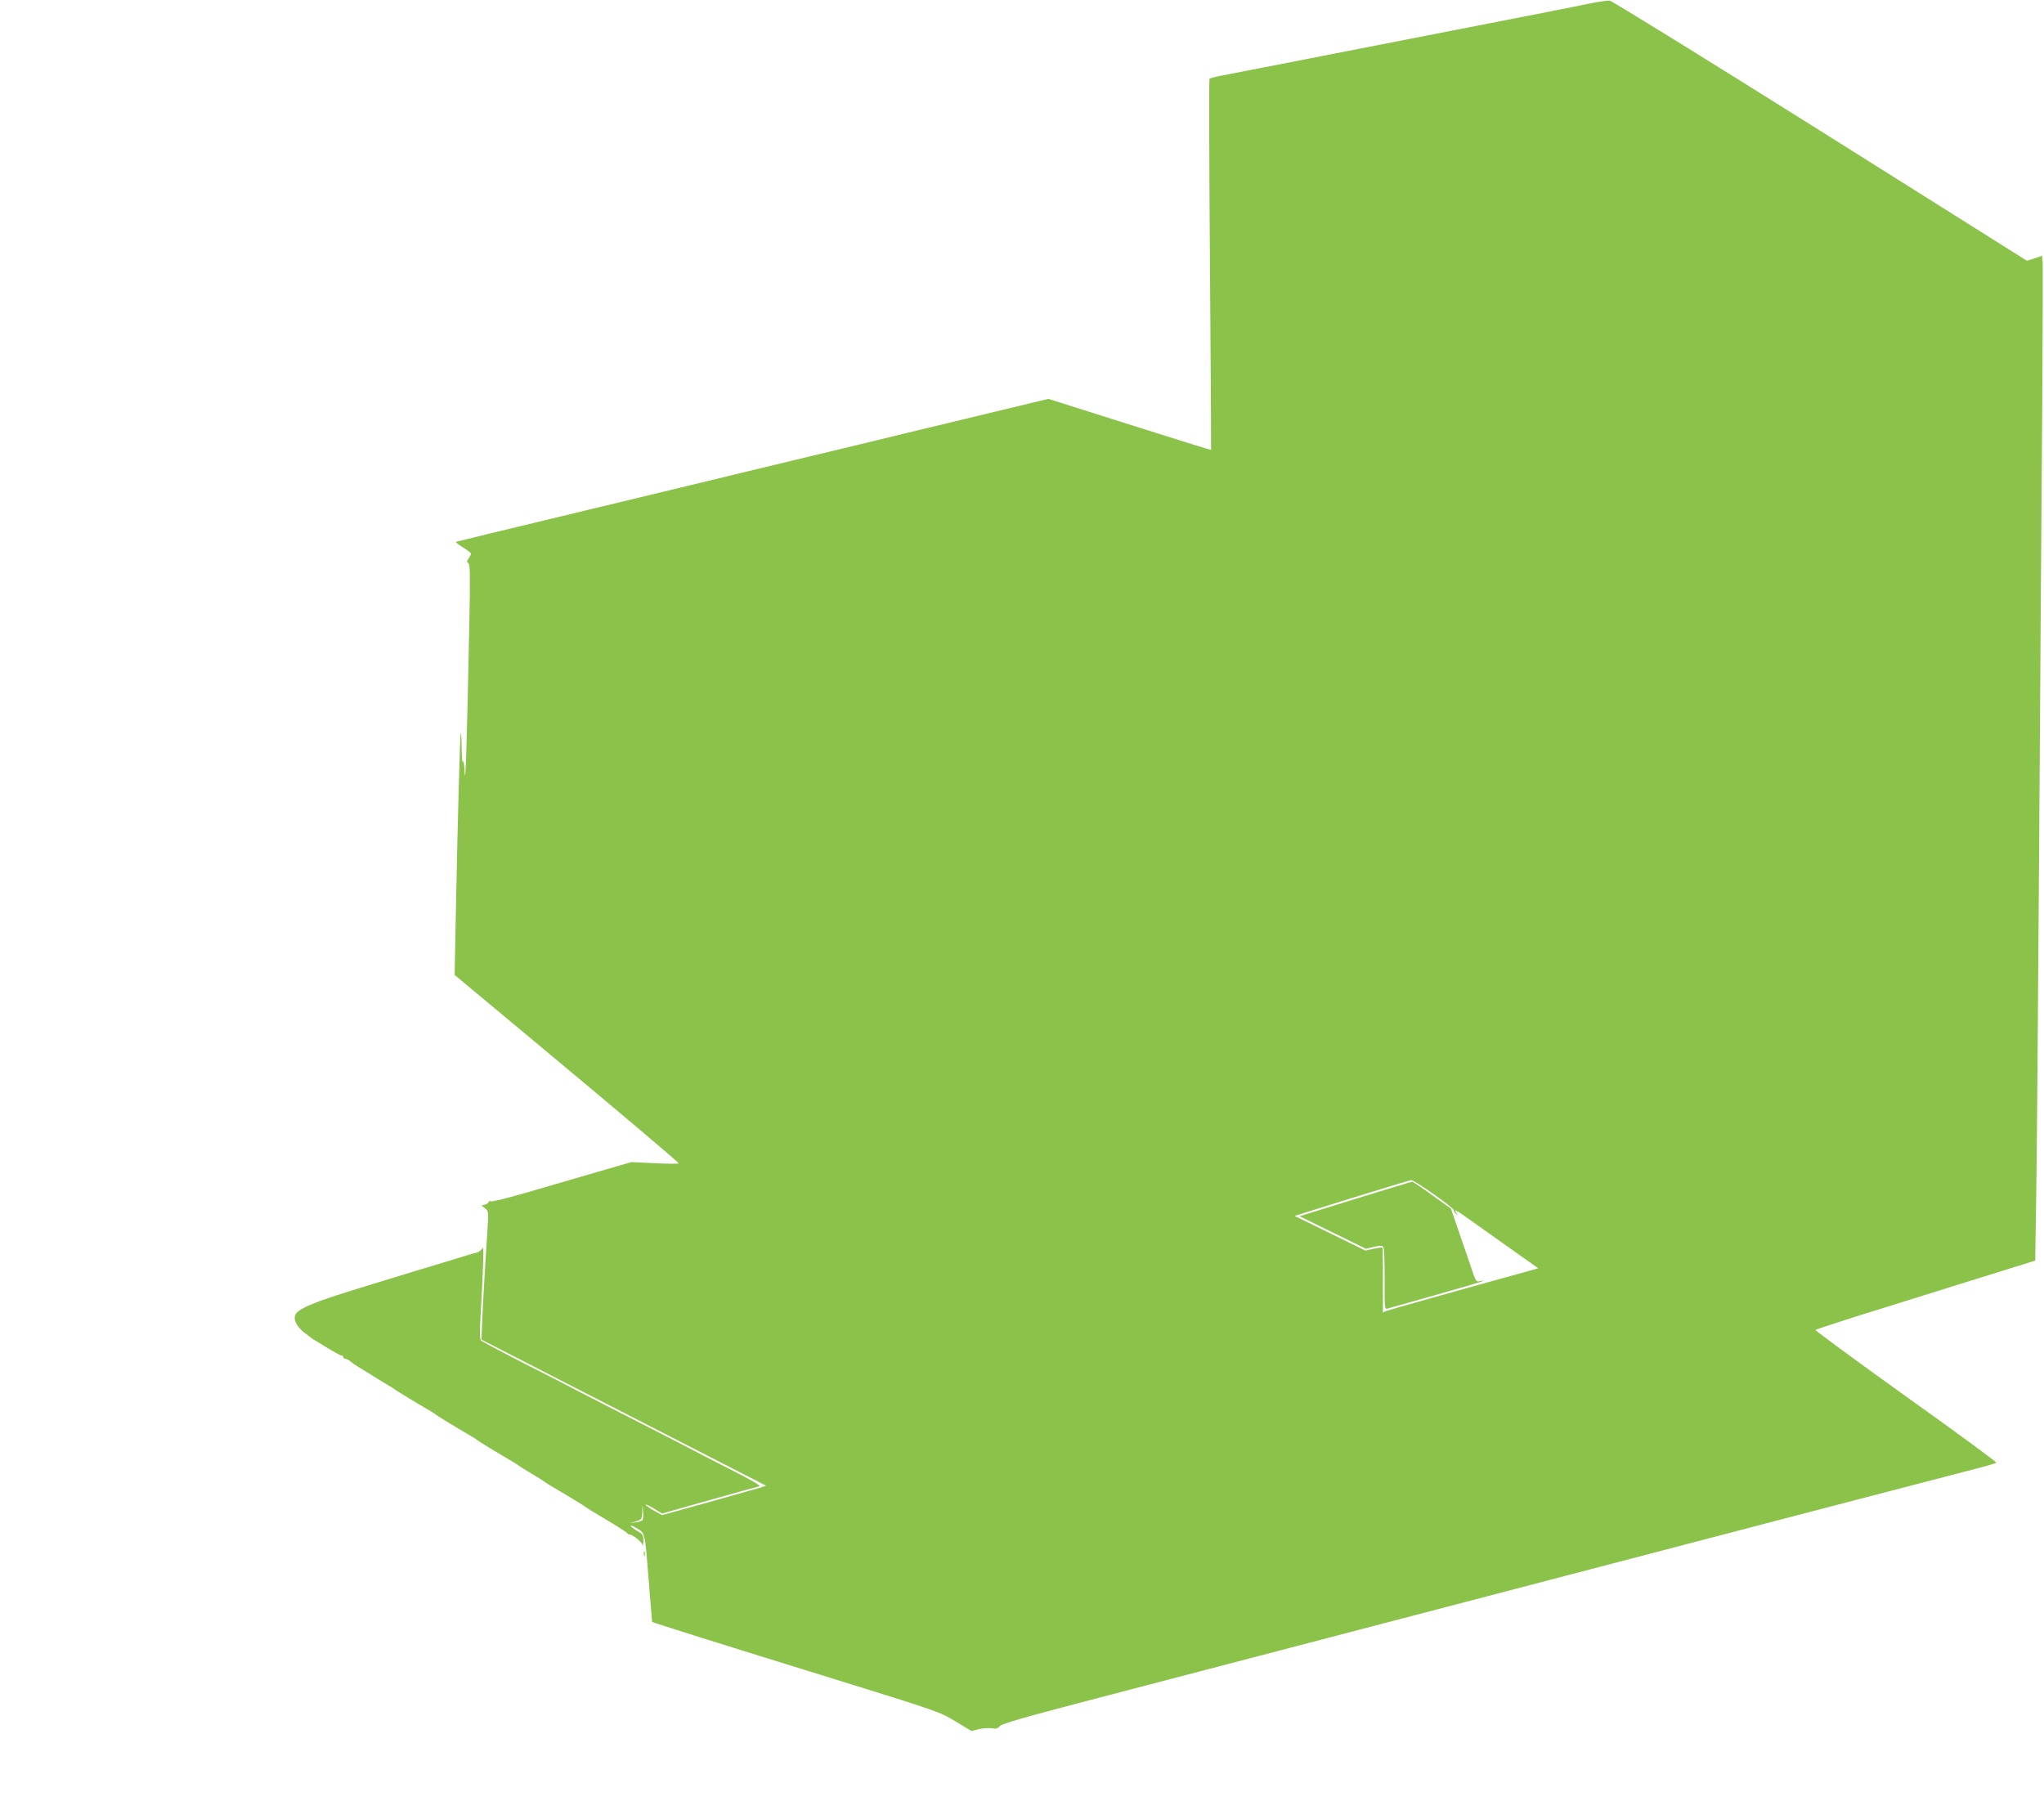<?xml version="1.0" standalone="no"?>
<!DOCTYPE svg PUBLIC "-//W3C//DTD SVG 20010904//EN"
 "http://www.w3.org/TR/2001/REC-SVG-20010904/DTD/svg10.dtd">
<svg version="1.0" xmlns="http://www.w3.org/2000/svg"
 width="1280pt" height="1128pt" viewBox="0 0 1280 1128"
 preserveAspectRatio="xMidYMid meet">
<g transform="translate(0,1128) scale(0.1,-0.1)"
fill="#8bc34a" stroke="none">
<path d="M9965 11260 c-49 -10 -182 -37 -295 -59 -113 -22 -506 -99 -875 -171
-368 -72 -762 -149 -875 -171 -113 -22 -235 -46 -273 -53 -37 -7 -70 -16 -73
-19 -3 -3 -2 -527 3 -1164 5 -637 8 -1159 7 -1161 -1 -1 -230 70 -510 159
l-509 161 -295 -71 c-162 -39 -425 -102 -585 -141 -159 -39 -429 -104 -600
-145 -170 -41 -488 -117 -705 -170 -217 -52 -525 -127 -685 -165 -593 -143
-830 -200 -839 -203 -5 -2 14 -17 42 -35 29 -17 52 -35 52 -40 0 -4 -7 -17
-15 -29 -13 -18 -13 -23 -2 -30 11 -7 12 -73 6 -378 -15 -738 -24 -1033 -29
-935 -3 54 -8 84 -11 70 -4 -14 -7 22 -8 79 0 57 -3 102 -6 100 -4 -5 -20
-572 -31 -1159 l-7 -356 479 -399 c575 -479 924 -774 924 -781 0 -3 -66 -3
-148 1 l-148 7 -214 -62 c-118 -34 -313 -91 -433 -126 -119 -35 -224 -61 -232
-58 -8 4 -15 2 -15 -4 0 -5 -10 -12 -22 -16 l-23 -6 23 -18 c22 -17 22 -18 13
-162 -13 -191 -30 -485 -33 -583 l-3 -77 892 -458 891 -457 -41 -13 c-23 -7
-170 -48 -326 -92 l-285 -79 -54 30 c-29 17 -51 33 -49 36 3 2 27 -9 54 -26
l49 -30 297 84 c163 46 304 85 314 87 10 2 -60 43 -167 97 -102 52 -212 108
-245 126 -33 18 -181 94 -330 170 -148 76 -319 163 -380 195 -60 32 -222 115
-360 185 -137 70 -255 133 -262 139 -9 8 -10 49 -3 166 17 293 21 436 11 413
-6 -12 -23 -25 -38 -29 -15 -3 -39 -9 -53 -14 -14 -4 -71 -22 -127 -39 -57
-17 -149 -45 -205 -62 -57 -17 -114 -35 -128 -39 -14 -4 -72 -22 -130 -40
-381 -115 -481 -156 -493 -202 -8 -30 17 -72 60 -105 21 -15 40 -30 43 -33 3
-3 16 -11 30 -19 14 -8 53 -32 87 -53 35 -21 67 -38 73 -38 5 0 10 -4 10 -10
0 -5 6 -10 13 -10 7 0 22 -8 33 -17 11 -10 31 -24 45 -32 13 -8 58 -35 99 -61
41 -26 86 -53 100 -61 14 -8 27 -16 30 -19 4 -5 134 -84 225 -137 17 -10 32
-20 35 -23 4 -5 134 -84 225 -137 17 -10 32 -20 35 -23 4 -5 134 -84 225 -137
17 -10 32 -20 35 -23 3 -3 39 -26 80 -50 41 -24 77 -47 80 -50 3 -3 19 -13 35
-23 91 -53 221 -132 225 -137 3 -3 19 -13 35 -23 123 -72 221 -133 223 -139 2
-4 8 -8 13 -8 20 0 78 -46 82 -65 2 -11 5 -1 6 22 1 39 -2 44 -39 65 -22 13
-40 27 -40 31 0 5 12 1 27 -8 65 -38 60 -21 84 -316 12 -151 22 -275 23 -277
4 -4 440 -141 1141 -358 649 -201 662 -206 759 -265 l99 -60 49 12 c27 6 63 8
81 5 24 -5 35 -2 47 13 12 15 143 53 575 166 308 81 954 249 1435 375 481 126
1170 306 1530 400 611 160 744 194 975 255 237 62 1494 390 1600 417 66 17
123 34 127 37 4 3 -251 191 -567 416 -315 226 -570 413 -566 416 3 3 116 40
251 83 135 42 443 138 685 214 l440 137 6 385 c4 212 12 1227 19 2255 7 1029
15 2249 19 2712 3 463 4 865 3 892 l-4 49 -47 -16 -48 -15 -1294 814 c-712
447 -1305 814 -1319 815 -14 1 -65 -6 -115 -16z m-984 -7461 c71 -50 127 -94
124 -99 -3 -4 3 -14 13 -21 15 -13 16 -12 3 4 -23 30 -2 19 82 -41 45 -32 160
-114 256 -182 l174 -123 -104 -29 c-374 -103 -828 -231 -847 -238 l-22 -10 0
201 c1 111 -1 203 -3 205 -2 3 -27 -1 -56 -7 l-51 -11 -222 109 -221 108 359
112 c197 61 365 112 372 112 8 1 72 -40 143 -90z m-4958 -2040 c-5 -5 -24 -11
-43 -13 l-35 -5 38 11 c35 11 37 14 39 57 l1 46 4 -44 c3 -24 0 -48 -4 -52z"/>
<path d="M8486 3771 l-348 -108 208 -102 208 -102 49 12 c33 8 52 8 59 1 6 -6
9 -84 9 -202 -1 -179 0 -191 16 -186 10 3 149 42 308 87 160 45 292 84 295 87
3 2 -7 2 -21 -1 -26 -7 -27 -5 -67 116 -23 67 -58 171 -79 230 l-37 108 -118
84 c-64 47 -121 85 -125 84 -4 0 -165 -49 -357 -108z"/>
<path d="M4032 1550 c0 -14 2 -19 5 -12 2 6 2 18 0 25 -3 6 -5 1 -5 -13z"/>
</g>
</svg>
